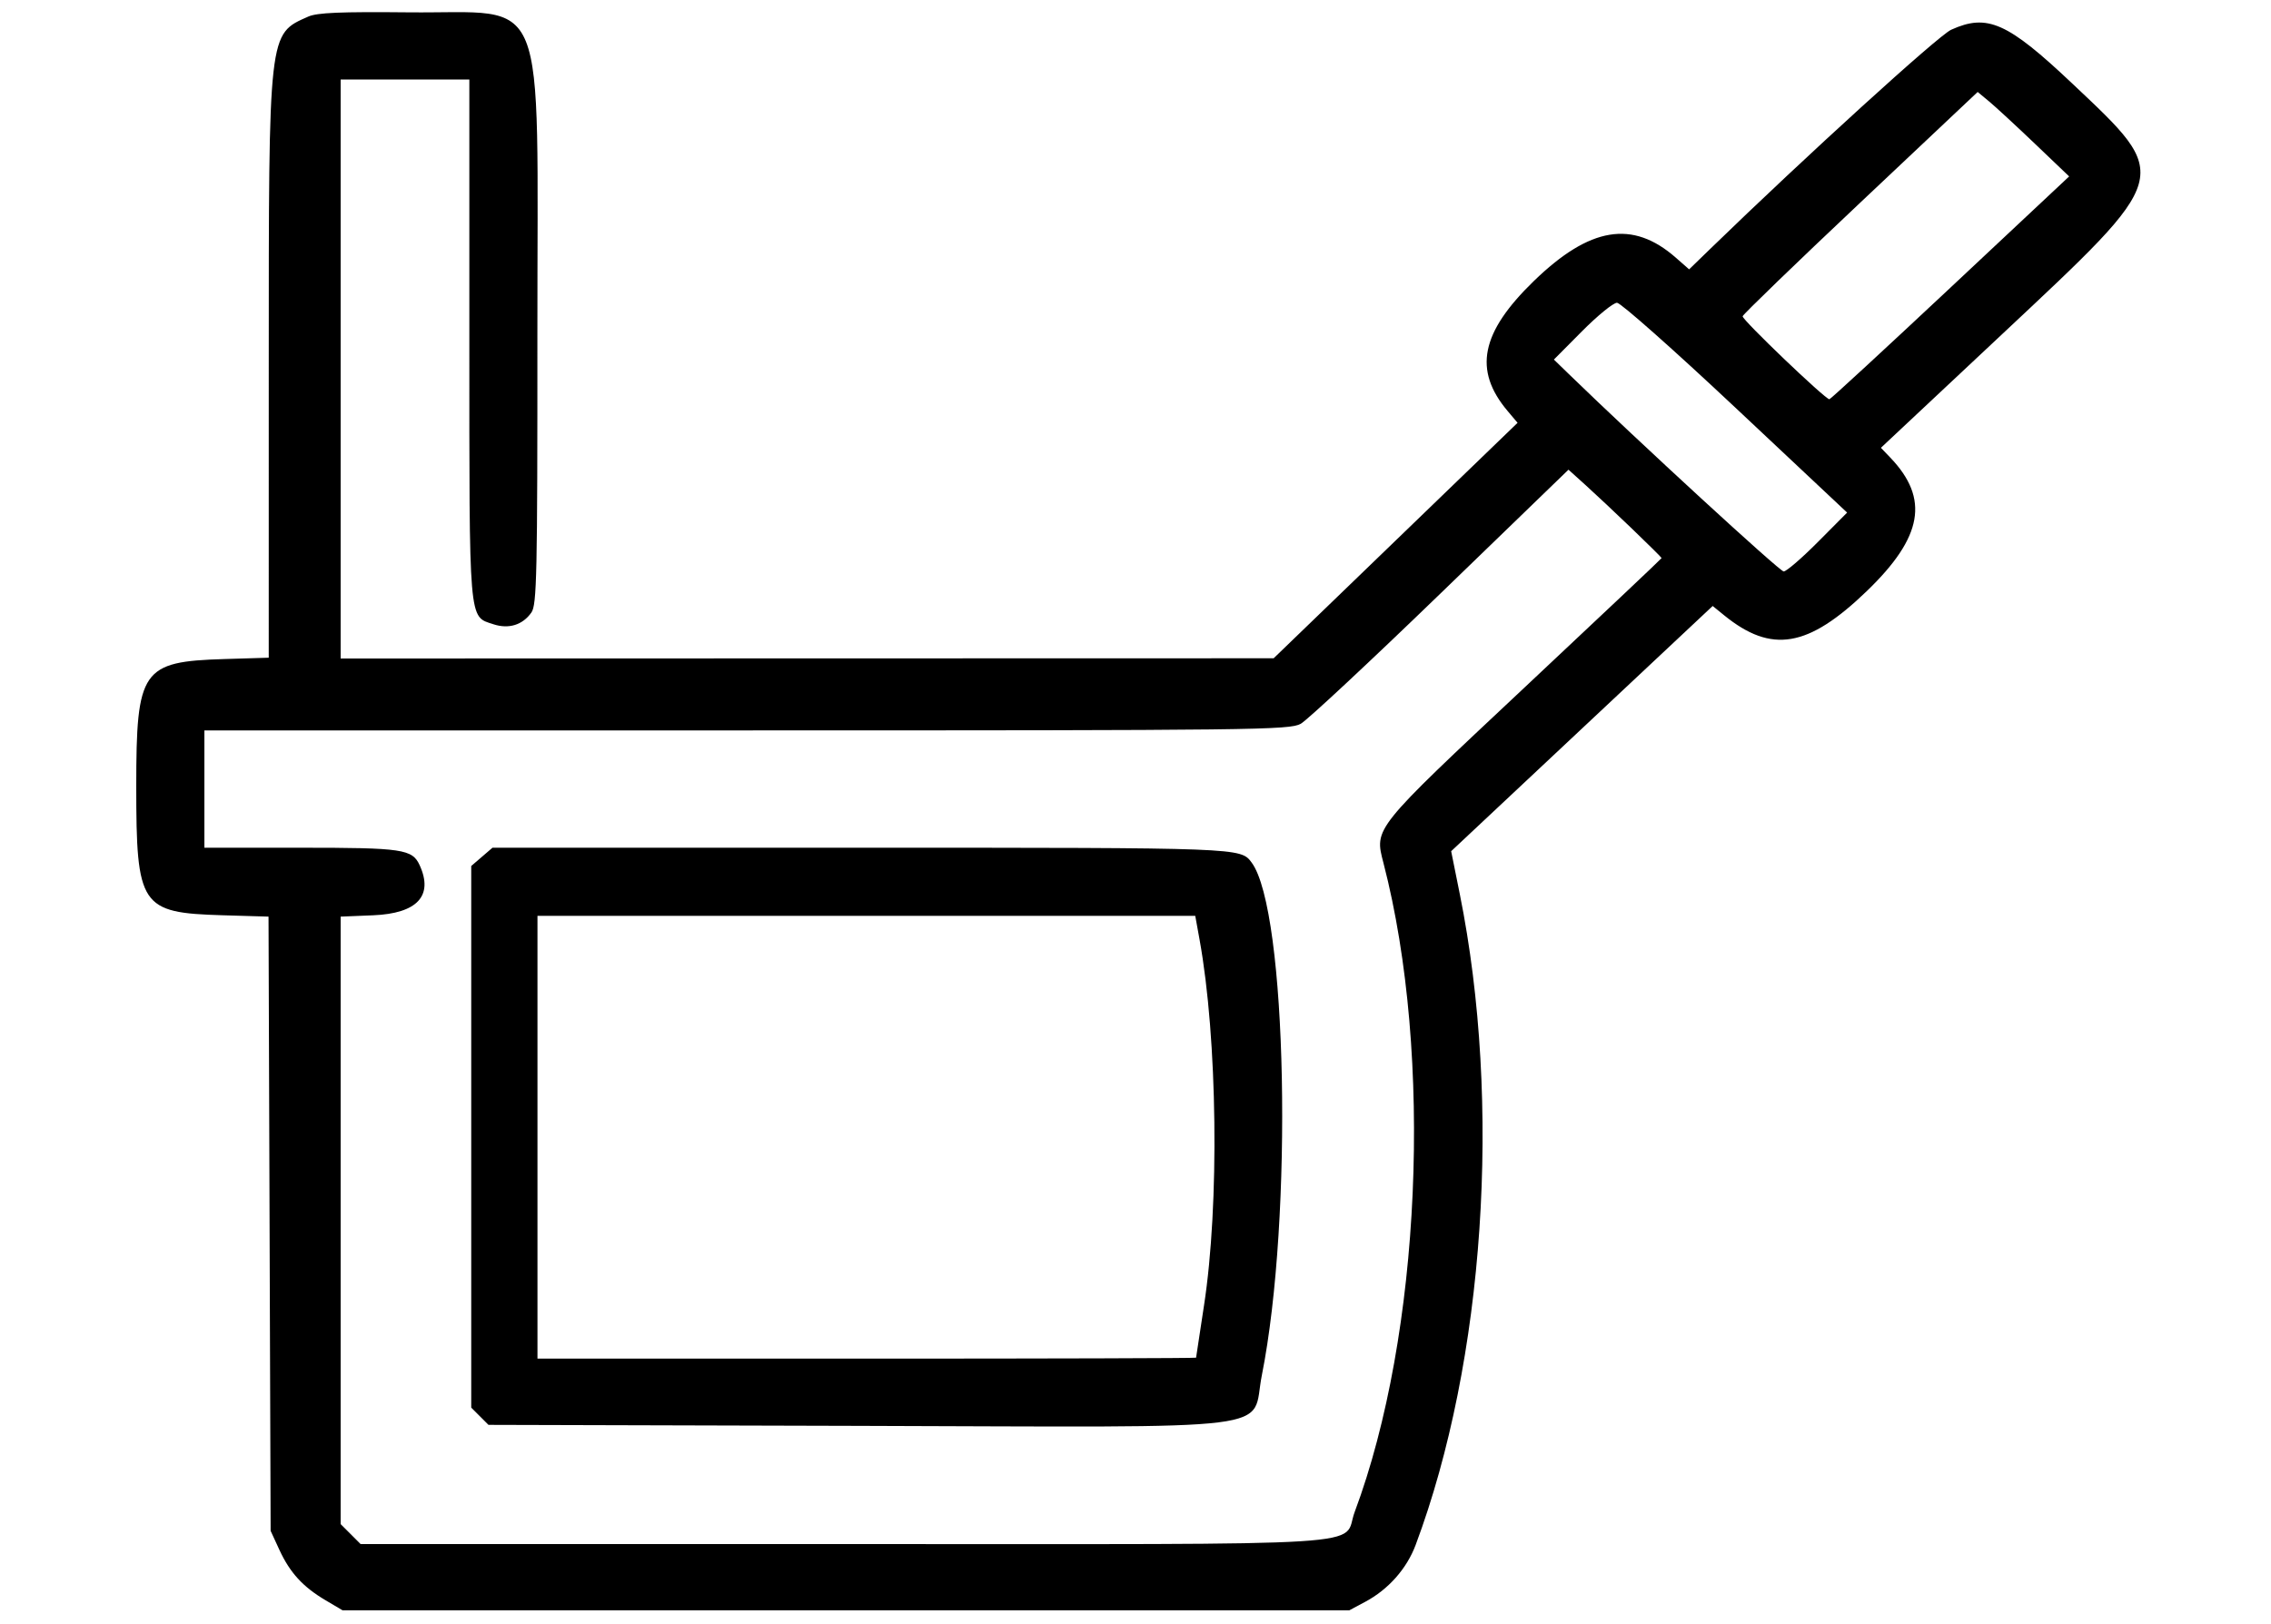 <svg id="svg" xmlns="http://www.w3.org/2000/svg" xmlns:xlink="http://www.w3.org/1999/xlink" width="400" height="286" viewBox="0, 0, 400,286"><g id="svgg"><path id="path0" d="M54.300 2.920 C 47.248 6.053,47.341 5.226,47.337 64.430 L 47.333 115.860 39.500 116.097 C 24.969 116.536,24.000 117.937,24.000 138.508 C 24.000 159.682,24.746 160.800,39.148 161.228 L 47.296 161.469 47.481 215.568 L 47.667 269.667 49.202 273.000 C 51.062 277.036,53.348 279.537,57.333 281.893 L 60.333 283.667 149.000 283.667 L 237.667 283.667 240.462 282.172 C 244.536 279.995,247.777 276.339,249.342 272.156 C 261.487 239.697,264.555 194.427,257.114 157.473 L 255.599 149.945 278.630 128.347 L 301.661 106.749 303.664 108.377 C 312.033 115.181,318.470 114.090,328.819 104.114 C 338.681 94.607,339.868 87.840,332.943 80.608 L 331.291 78.883 352.479 59.023 C 382.786 30.617,382.584 31.329,365.000 14.716 C 353.585 3.932,350.025 2.352,343.659 5.244 C 341.424 6.260,318.068 27.505,301.256 43.816 L 297.511 47.449 295.165 45.389 C 287.552 38.704,280.019 39.945,270.159 49.507 C 260.804 58.579,259.471 65.202,265.547 72.408 L 267.296 74.482 245.815 95.221 L 224.333 115.960 142.167 115.980 L 60.000 116.000 60.000 65.000 L 60.000 14.000 71.333 14.000 L 82.667 14.000 82.667 59.700 C 82.667 110.284,82.518 108.521,86.892 109.964 C 89.600 110.858,92.054 110.101,93.599 107.894 C 94.554 106.531,94.665 101.344,94.652 58.685 C 94.633 -3.141,96.865 2.426,72.000 2.175 C 59.986 2.054,55.859 2.228,54.300 2.920 M358.391 25.294 L 364.448 31.077 343.502 50.705 C 331.981 61.501,322.403 70.333,322.217 70.333 C 321.478 70.333,306.803 56.292,306.937 55.712 C 307.016 55.370,316.363 46.340,327.707 35.645 L 348.333 16.200 350.333 17.856 C 351.433 18.767,355.059 22.114,358.391 25.294 M305.663 71.815 L 325.341 90.296 320.186 95.482 C 317.351 98.333,314.642 100.667,314.166 100.667 C 313.473 100.667,288.553 77.769,276.347 65.917 L 273.693 63.340 278.663 58.337 C 281.397 55.585,284.162 53.333,284.809 53.333 C 285.456 53.333,294.840 61.650,305.663 71.815 M287.500 93.183 C 290.342 95.914,292.667 98.221,292.667 98.308 C 292.667 98.396,281.822 108.638,268.567 121.067 C 241.772 146.195,242.067 145.828,243.676 152.034 C 252.464 185.951,250.284 235.130,238.608 266.336 C 236.276 272.570,245.301 272.000,148.943 272.000 L 63.515 272.000 61.758 270.242 L 60.000 268.485 60.000 214.978 L 60.000 161.470 65.724 161.235 C 73.474 160.917,76.373 157.808,73.926 152.438 C 72.624 149.580,70.959 149.333,52.969 149.333 L 36.000 149.333 36.000 139.000 L 36.000 128.667 131.510 128.667 C 221.234 128.667,227.147 128.596,229.107 127.500 C 230.254 126.858,241.333 116.525,253.728 104.536 L 276.263 82.739 279.298 85.478 C 280.967 86.984,284.658 90.452,287.500 93.183 M84.871 150.942 L 83.000 152.551 83.000 200.257 L 83.000 247.963 84.518 249.481 L 86.037 251.000 151.185 251.177 C 227.534 251.385,220.256 252.296,222.250 242.284 C 227.786 214.505,226.709 160.345,220.454 151.942 C 218.505 149.324,218.758 149.333,151.748 149.333 L 86.741 149.333 84.871 150.942 M211.280 165.500 C 214.448 182.961,214.803 212.233,212.062 230.000 C 211.298 234.950,210.671 239.075,210.670 239.167 C 210.668 239.258,184.567 239.333,152.667 239.333 L 94.667 239.333 94.667 200.333 L 94.667 161.333 152.595 161.333 L 210.524 161.333 211.280 165.500 " stroke="none" fill="#000000" fill-rule="evenodd"></path></g></svg>